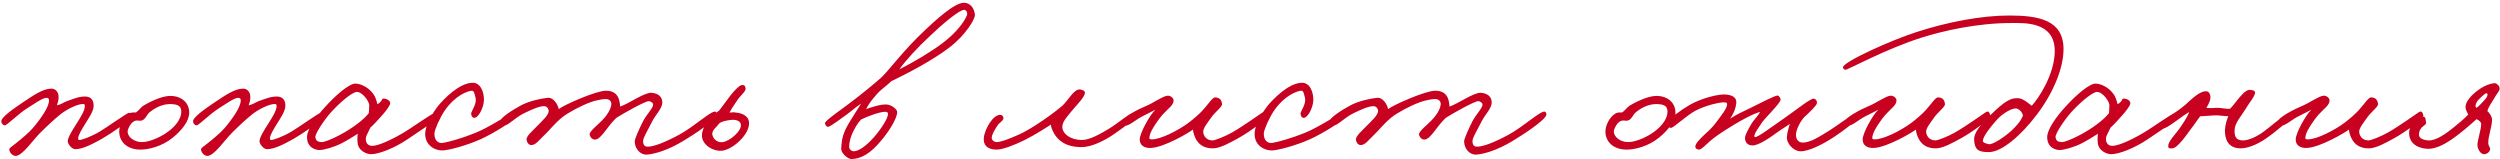 <?xml version="1.0" encoding="UTF-8"?> <svg xmlns="http://www.w3.org/2000/svg" width="455" height="29" viewBox="0 0 455 29" fill="none"><path d="M24.113 21.07C24.113 21.716 20.084 24.377 18.563 25.251C16.814 26.24 15.028 27.152 13.697 27.152C13.089 27.152 12.329 26.24 12.329 25.707C12.329 25.023 13.241 23.579 13.925 22.514C14.724 21.26 15.446 20.081 15.446 19.321C15.408 18.903 15.37 18.941 14.99 18.941C14.268 18.941 12.443 19.663 10.96 20.841C9.934 21.678 8.793 22.704 7.311 24.187C6.056 25.403 3.965 28.559 2.749 28.369C2.178 28.293 1.722 27.722 1.684 27.152C1.684 26.962 2.255 26.582 2.977 26.012C3.927 25.251 5.22 24.187 5.942 23.351C7.501 21.526 8.793 19.587 8.907 18.485C8.983 17.99 8.793 17.8 8.451 17.8C7.767 17.8 6.284 18.865 4.954 19.701C3.243 20.765 1.266 22.856 0.848 22.818C0.544 22.78 0.278 22.476 0.24 22.134C0.126 21.374 2.521 19.739 4.269 18.561C6.094 17.344 7.843 16.128 9.363 16.128C10.086 16.128 10.618 16.736 10.656 17.496C10.694 18.218 10.58 18.447 10.352 19.169C11.264 18.979 11.454 18.675 12.177 18.409C13.469 17.952 14.419 17.534 15.598 17.572C16.586 17.61 17.043 18.256 17.043 19.245C17.043 20.233 16.13 21.526 15.522 22.514C14.952 23.427 14.229 24.605 14.229 25.175C14.229 25.289 14.191 25.479 14.534 25.479C14.8 25.479 16.663 24.871 18.259 23.883C19.285 23.274 23.125 20.575 23.429 20.537C23.771 20.499 24.113 20.727 24.113 21.07ZM34.438 20.499C34.438 22.058 33.069 23.731 31.434 25.061C29.533 26.62 27.024 27.266 25.428 27.228C22.691 27.152 21.626 25.365 21.702 23.807C21.74 22.856 22.387 21.336 23.527 20.651C23.907 20.423 24.401 20.461 24.744 20.461C25.2 20.195 25.618 19.549 26.074 19.245C27.937 18.142 29.762 17.458 30.978 17.458C33.107 17.458 34.438 18.751 34.438 20.499ZM32.993 20.271C32.993 19.093 31.966 18.979 31.13 18.941C29.914 18.903 28.545 19.359 27.291 20.385C26.644 20.88 26.53 21.716 25.77 21.944C25.39 22.02 25.238 21.906 24.782 21.944C23.793 22.058 23.223 23.617 23.223 23.921C23.223 24.947 24.439 25.86 25.808 25.86C26.986 25.86 28.735 25.213 30.218 24.225C31.51 23.351 32.993 21.944 32.993 20.271ZM59.011 21.07C59.011 21.716 54.981 24.377 53.46 25.251C51.712 26.24 49.925 27.152 48.594 27.152C47.986 27.152 47.226 26.24 47.226 25.707C47.226 25.023 48.138 23.579 48.822 22.514C49.621 21.26 50.343 20.081 50.343 19.321C50.305 18.903 50.267 18.941 49.887 18.941C49.165 18.941 47.34 19.663 45.857 20.841C44.831 21.678 43.69 22.704 42.208 24.187C40.953 25.403 38.862 28.559 37.646 28.369C37.076 28.293 36.62 27.722 36.581 27.152C36.581 26.962 37.152 26.582 37.874 26.012C38.824 25.251 40.117 24.187 40.839 23.351C42.398 21.526 43.69 19.587 43.804 18.485C43.88 17.99 43.69 17.8 43.348 17.8C42.664 17.8 41.181 18.865 39.851 19.701C38.14 20.765 36.163 22.856 35.745 22.818C35.441 22.78 35.175 22.476 35.137 22.134C35.023 21.374 37.418 19.739 39.166 18.561C40.991 17.344 42.74 16.128 44.261 16.128C44.983 16.128 45.515 16.736 45.553 17.496C45.591 18.218 45.477 18.447 45.249 19.169C46.161 18.979 46.352 18.675 47.074 18.409C48.366 17.952 49.317 17.534 50.495 17.572C51.484 17.61 51.94 18.256 51.94 19.245C51.94 20.233 51.027 21.526 50.419 22.514C49.849 23.427 49.127 24.605 49.127 25.175C49.127 25.289 49.089 25.479 49.431 25.479C49.697 25.479 51.56 24.871 53.156 23.883C54.183 23.274 58.022 20.575 58.326 20.537C58.669 20.499 59.011 20.727 59.011 21.07ZM79.599 21.45C79.599 21.754 76.52 23.769 74.087 25.403C71.882 26.886 69.031 28.064 67.51 28.064C66.75 28.064 65.457 27.494 65.153 26.392C65.039 25.974 65.001 25.023 65.115 24.339C64.317 24.871 62.986 25.669 62.15 26.088C60.667 26.848 58.842 27.304 58.158 27.304C57.474 27.304 55.877 26.924 55.877 24.947C55.877 23.579 57.512 21.222 59.337 19.283C61.085 17.344 63.594 15.177 64.697 15.215C65.875 15.253 67.168 16.052 67.89 17.04C68.46 17.762 68.574 18.599 68.688 18.979C69.829 18.294 69.297 17.876 69.943 17.952C70.475 17.99 71.083 18.37 71.007 18.865C70.931 19.283 70.247 20.233 69.297 21.26C68.688 21.944 68.042 22.666 67.396 23.236C66.864 24.491 66.484 24.757 66.597 25.555C66.674 26.126 67.054 26.544 67.738 26.544C68.574 26.544 70.437 25.898 73.25 24.263C75.151 23.16 78.534 20.651 79.067 20.613C79.523 20.575 79.599 21.032 79.599 21.45ZM67.206 19.169C67.206 18.447 65.951 16.698 64.925 16.736C64.05 16.774 61.807 18.713 60.287 20.385C58.956 21.868 57.322 24.377 57.398 24.947C57.512 25.669 57.778 25.784 58.538 25.86C58.994 25.898 60.477 25.289 61.694 24.643C64.05 23.427 66.217 21.792 67.13 20.575C67.13 20.195 67.206 19.739 67.206 19.169ZM93.207 21.754C93.169 22.172 89.9 24.225 87.505 25.327C84.882 26.506 81.46 27.418 80.434 27.38C78.989 27.342 77.545 26.43 77.393 24.643C77.241 22.818 78.989 20.195 79.826 19.169C80.7 18.104 83.551 15.101 85.984 15.063C87.467 15.025 88.113 16.774 88.075 18.256C88.037 19.549 87.087 21.488 86.288 21.45C85.908 21.412 85.718 20.956 85.756 20.613C85.832 20.119 86.897 18.789 86.516 17.648C86.365 17.154 86.326 16.47 85.832 16.508C85.148 16.584 82.943 17.268 80.966 20.081C80.054 21.412 79.103 23.579 79.066 24.263C79.028 25.555 79.75 26.126 80.586 26.012C81.65 25.86 84.274 25.099 86.516 24.187C89.064 23.16 92.143 21.032 92.675 20.918C93.055 20.841 93.245 21.374 93.207 21.754ZM130.5 20.841C130.424 21.792 126.356 24.453 124.265 25.707C121.452 27.38 119.171 28.026 117.727 28.14C116.624 28.216 115.522 27.152 115.522 25.707C115.522 25.289 116.32 23.465 117.042 22.058C117.65 20.841 118.905 19.663 118.867 19.017C118.829 18.675 118.449 18.447 118.107 18.409C117.46 18.37 113.431 20.651 112.176 21.45C111.302 22.286 110.618 23.236 110.123 23.883C109.477 24.719 108.869 25.403 108.299 25.403C107.804 25.403 107.424 25.023 107.31 24.491C107.196 23.959 108.869 22.666 109.591 21.906C110.96 20.499 111.264 19.359 111.264 18.903C111.264 18.332 110.77 18.028 110.275 18.028C110.047 18.028 108.945 18.066 107.386 18.637C105.752 19.245 103.357 20.499 102.292 21.374C100.772 22.628 100.049 23.693 98.871 24.795C98.186 25.403 97.464 26.506 96.59 26.392C96.134 26.316 95.868 25.822 95.829 25.403C95.791 24.757 96.856 23.883 97.654 23.046C98.643 22.02 99.897 20.956 99.859 20.157C99.821 19.701 99.479 19.321 99.023 19.321C98.11 19.321 96.704 19.967 95.373 20.613C93.891 21.298 92.332 22.97 91.8 22.818C91.382 22.704 90.925 22.552 90.963 22.134C91.04 21.45 93.206 20.043 94.841 19.169C96.324 18.37 98.529 17.914 99.707 17.8C100.734 17.686 101.57 19.093 101.684 19.853C102.786 19.017 108.527 16.508 110.275 16.508C111.986 16.508 112.518 17.496 112.708 18.332C112.822 18.751 112.861 19.169 112.861 19.397C114.381 18.903 117.27 16.812 118.563 16.888C119.741 16.964 120.502 17.572 120.54 18.561C120.578 19.739 119.361 20.765 118.639 22.21C117.993 23.541 117.042 25.061 117.042 25.631C117.042 26.278 117.232 26.696 117.879 26.696C119.019 26.696 121.148 25.86 123.657 24.491C126.432 22.97 129.397 20.157 130.196 20.309C130.386 20.347 130.5 20.651 130.5 20.841ZM136.271 21.944C136.804 23.959 133.876 26.886 131.709 27.38C129.999 27.76 127.68 26.392 127.756 24.605C127.794 23.046 129.01 21.64 130.949 20.043C131.633 19.131 132.28 18.256 132.888 17.458C133.724 16.356 134.561 15.595 134.865 15.519C135.397 15.367 135.663 15.595 135.701 16.128C135.739 16.698 134.637 17.458 134.104 18.37C133.534 19.169 133.078 19.891 132.774 20.499C133.154 20.461 133.572 20.385 133.99 20.499C134.751 20.537 136.043 20.956 136.271 21.944ZM134.827 22.59C134.713 21.982 133.876 21.716 133.002 21.83C132.166 21.944 131.367 22.058 130.835 22.514C130.569 23.046 129.467 23.655 129.657 24.567C129.847 25.403 130.683 26.012 131.557 25.86C132.774 25.707 135.093 23.807 134.827 22.59ZM177.435 2.67C177.511 3.468 175.687 6.434 172.798 8.638C169.832 10.919 165.27 13.314 162.191 14.797C161.545 15.481 160.48 16.128 159.568 17.154C158.732 18.104 158.047 18.979 157.629 19.853C158.352 19.625 160.176 18.941 161.355 19.017C162.229 19.055 163.294 19.891 163.294 20.385C163.294 21.526 161.773 23.997 160.176 25.822C158.542 27.722 156.907 28.939 154.892 28.939C154.398 28.939 153.029 27.95 153.105 27C153.219 25.099 153.448 24.187 154.55 22.324C155.348 20.994 155.995 20.043 156.717 18.865C155.652 19.549 155.196 20.043 154.208 20.765C152.877 21.716 151.205 23.008 150.71 23.084C150.444 23.122 150.216 22.78 150.14 22.438C150.064 22.02 153.219 19.853 154.474 18.903C156.793 17.154 158.846 15.481 160.48 14.037C162.115 12.402 164.434 9.171 168.312 5.521C170.174 3.772 173.672 0.503 175.421 0.503C176.599 0.503 177.321 1.491 177.435 2.67ZM175.991 2.746C176.143 2.328 175.877 1.834 175.497 1.796C174.66 1.72 171.391 4.495 169.414 6.396C166.943 8.676 164.776 11.071 163.674 12.63C166.373 11.261 169.452 9.437 171.505 7.878C173.976 6.015 175.497 4.039 175.991 2.746ZM161.621 20.689C161.621 20.461 161.355 20.347 161.127 20.347C160.138 20.309 157.477 21.336 156.717 21.754C156.451 22.058 156.109 22.362 155.462 23.579C154.74 24.871 154.512 26.202 154.55 26.772C154.588 27.19 155.006 27.57 155.462 27.532C156.413 27.456 157.743 26.468 159.112 24.909C160.366 23.465 161.659 21.488 161.621 20.689ZM206.652 21.222C206.462 21.792 204.485 23.198 202.85 24.339C201.177 25.517 198.744 26.772 196.844 26.772C193.802 26.772 192.472 25.403 191.826 24.263C191.445 23.541 191.217 22.97 191.293 22.666C190.837 22.932 188.632 24.415 186.503 25.479C184.565 26.43 182.474 27.228 181.409 27.228C179.623 27.228 178.938 26.354 179.052 25.099C179.204 23.503 180.801 20.689 182.17 20.918C182.436 20.956 182.664 21.26 182.626 21.526C182.55 22.058 181.903 22.286 181.561 22.818C181.029 23.617 180.535 24.453 180.497 25.023C180.459 25.517 180.953 25.86 181.409 25.86C181.98 25.86 183.272 25.479 185.439 24.491C186.541 23.997 187.682 23.312 188.784 22.59C190.001 21.792 191.788 20.575 193.346 19.245C194.259 18.447 195.513 16.128 196.54 16.28C196.996 16.356 197.528 16.508 197.452 16.964C197.3 17.762 196.159 18.903 195.475 19.701C194.335 21.108 193.346 22.058 193.346 23.084C193.346 24.377 194.867 25.479 196.92 25.479C198.288 25.479 200.189 24.415 201.71 23.503C203.801 22.21 205.511 20.651 206.043 20.613C206.31 20.575 206.766 20.841 206.652 21.222ZM230.662 20.994C230.776 21.526 227.696 23.845 225.453 25.099C223.743 26.05 222.07 26.962 220.816 27C218.915 27.038 218.04 26.088 217.584 25.175C217.28 24.529 217.128 23.921 217.128 23.579C216.444 24.111 211.92 26.81 209.487 26.924C208.156 27 207.396 26.354 207.434 25.327C207.472 24.187 209.259 20.918 210.285 19.967C209.601 20.347 208.765 20.727 207.814 21.222C206.598 21.868 205.495 22.932 204.697 22.894C204.317 22.856 204.051 22.552 204.089 22.21C204.203 21.412 207.054 19.929 208.498 19.321C209.715 18.865 211.54 17.534 212.452 17.42C212.946 17.344 213.593 17.8 213.593 18.256C213.593 19.169 212.68 19.663 211.54 20.918C210.931 21.602 209.411 23.731 209.259 24.643C209.221 24.947 208.993 25.327 209.525 25.365C211.236 25.441 214.619 23.617 216.292 22.362C217.204 21.678 218.268 20.765 218.953 20.005C219.941 18.903 220.701 17.686 221.158 17.724C221.956 17.762 222.336 18.142 222.412 18.941C222.45 19.473 221.082 20.423 220.397 21.45C219.789 22.324 219.029 23.236 218.991 23.883C218.953 24.643 219.523 25.555 220.663 25.555C221.196 25.555 223.02 24.795 224.237 24.111C226.442 22.856 229.559 20.575 229.901 20.385C230.395 20.119 230.548 20.537 230.662 20.994ZM244.156 21.754C244.118 22.172 240.849 24.225 238.454 25.327C235.831 26.506 232.409 27.418 231.383 27.38C229.938 27.342 228.494 26.43 228.342 24.643C228.19 22.818 229.938 20.195 230.775 19.169C231.649 18.104 234.5 15.101 236.933 15.063C238.416 15.025 239.062 16.774 239.024 18.256C238.986 19.549 238.036 21.488 237.237 21.45C236.857 21.412 236.667 20.956 236.705 20.613C236.781 20.119 237.846 18.789 237.465 17.648C237.313 17.154 237.275 16.47 236.781 16.508C236.097 16.584 233.892 17.268 231.915 20.081C231.003 21.412 230.052 23.579 230.014 24.263C229.976 25.555 230.699 26.126 231.535 26.012C232.599 25.86 235.223 25.099 237.465 24.187C240.013 23.16 243.092 21.032 243.624 20.918C244.004 20.841 244.194 21.374 244.156 21.754ZM281.449 20.841C281.373 21.792 277.305 24.453 275.214 25.707C272.401 27.38 270.12 28.026 268.675 28.14C267.573 28.216 266.471 27.152 266.471 25.707C266.471 25.289 267.269 23.465 267.991 22.058C268.599 20.841 269.854 19.663 269.816 19.017C269.778 18.675 269.398 18.447 269.056 18.409C268.409 18.37 264.38 20.651 263.125 21.45C262.251 22.286 261.567 23.236 261.072 23.883C260.426 24.719 259.818 25.403 259.248 25.403C258.753 25.403 258.373 25.023 258.259 24.491C258.145 23.959 259.818 22.666 260.54 21.906C261.909 20.499 262.213 19.359 262.213 18.903C262.213 18.332 261.719 18.028 261.224 18.028C260.996 18.028 259.894 18.066 258.335 18.637C256.701 19.245 254.306 20.499 253.241 21.374C251.72 22.628 250.998 23.693 249.82 24.795C249.135 25.403 248.413 26.506 247.539 26.392C247.083 26.316 246.816 25.822 246.778 25.403C246.74 24.757 247.805 23.883 248.603 23.046C249.592 22.02 250.846 20.956 250.808 20.157C250.77 19.701 250.428 19.321 249.972 19.321C249.059 19.321 247.653 19.967 246.322 20.613C244.84 21.298 243.281 22.97 242.749 22.818C242.331 22.704 241.874 22.552 241.912 22.134C241.988 21.45 244.155 20.043 245.79 19.169C247.273 18.37 249.478 17.914 250.656 17.8C251.682 17.686 252.519 19.093 252.633 19.853C253.735 19.017 259.476 16.508 261.224 16.508C262.935 16.508 263.467 17.496 263.657 18.332C263.771 18.751 263.809 19.169 263.809 19.397C265.33 18.903 268.219 16.812 269.512 16.888C270.69 16.964 271.451 17.572 271.489 18.561C271.527 19.739 270.31 20.765 269.588 22.21C268.942 23.541 267.991 25.061 267.991 25.631C267.991 26.278 268.181 26.696 268.828 26.696C269.968 26.696 272.097 25.86 274.606 24.491C277.381 22.97 280.346 20.157 281.145 20.309C281.335 20.347 281.449 20.651 281.449 20.841ZM304.928 20.499C304.928 22.058 303.559 23.731 301.925 25.061C300.024 26.62 297.515 27.266 295.918 27.228C293.181 27.152 292.117 25.365 292.193 23.807C292.231 22.856 292.877 21.336 294.017 20.651C294.397 20.423 294.892 20.461 295.234 20.461C295.69 20.195 296.108 19.549 296.564 19.245C298.427 18.142 300.252 17.458 301.468 17.458C303.597 17.458 304.928 18.751 304.928 20.499ZM303.483 20.271C303.483 19.093 302.457 18.979 301.62 18.941C300.404 18.903 299.035 19.359 297.781 20.385C297.135 20.88 297.021 21.716 296.26 21.944C295.88 22.02 295.728 21.906 295.272 21.944C294.283 22.058 293.713 23.617 293.713 23.921C293.713 24.947 294.93 25.86 296.298 25.86C297.477 25.86 299.225 25.213 300.708 24.225C302.001 23.351 303.483 21.944 303.483 20.271ZM338.053 21.298C338.129 21.906 335.316 23.921 333.871 24.871C331.781 26.278 329.081 27.608 327.637 27.532C326.268 27.456 325.128 25.974 325.204 24.947C325.28 24.073 325.47 23.579 325.736 22.552C324.976 23.122 324.177 23.541 323.417 24.111C322.239 24.985 320.11 26.468 318.969 26.468C318.247 26.468 317.525 26.088 317.601 24.947C317.639 24.567 318.171 23.541 318.665 22.704C319.197 21.754 319.92 21.184 320.338 20.385C319.92 20.461 319.045 20.803 317.943 21.374C316.536 22.096 314.826 23.16 313.913 23.731C313.267 24.149 312.126 24.909 311.328 25.593C310.416 26.392 309.579 27.304 309.161 27.228C308.819 27.19 308.515 26.962 308.553 26.658C308.591 26.088 309.313 25.365 310.226 24.491C310.948 23.845 311.784 23.084 312.507 22.058C313.267 20.994 314.331 19.777 314.331 18.941C314.331 18.561 313.837 18.637 313.419 18.637C312.963 18.637 310.416 19.169 308.553 20.157C307.032 20.956 304.561 23.274 304.143 23.274C303.649 23.274 303.345 22.818 303.383 22.362C303.459 21.792 305.968 20.005 307.527 19.093C309.731 17.838 312.659 17.154 313.875 17.192C314.788 17.23 316.118 17.458 316.004 18.789C315.89 19.777 315.548 20.575 314.902 21.602C315.776 20.956 316.992 20.423 318.475 19.701C319.92 18.979 322.961 17.42 323.493 17.382C323.759 17.382 324.101 17.876 324.063 18.18C323.949 18.865 321.364 21.336 320.718 22.248C320.338 22.818 319.463 24.035 319.349 24.491C319.273 24.681 319.235 24.909 319.425 24.947C319.92 25.023 322.391 23.122 324.938 21.374C327.333 19.663 329.5 17.952 330.07 17.952C330.45 17.952 330.754 18.409 330.678 18.789C330.602 19.245 329.196 20.575 328.435 21.26C327.675 22.02 326.953 23.503 326.877 24.339C326.801 24.985 327.067 25.86 327.941 25.936C329.348 26.05 331.058 24.909 332.617 23.959C334.556 22.78 337.103 20.727 337.673 20.765C337.939 20.765 338.015 20.956 338.053 21.298ZM362.231 20.994C362.345 21.526 359.266 23.845 357.023 25.099C355.313 26.05 353.64 26.962 352.385 27C350.485 27.038 349.61 26.088 349.154 25.175C348.85 24.529 348.698 23.921 348.698 23.579C348.014 24.111 343.49 26.81 341.057 26.924C339.726 27 338.966 26.354 339.004 25.327C339.042 24.187 340.829 20.918 341.855 19.967C341.171 20.347 340.334 20.727 339.384 21.222C338.167 21.868 337.065 22.932 336.267 22.894C335.887 22.856 335.62 22.552 335.658 22.21C335.772 21.412 338.624 19.929 340.068 19.321C341.285 18.865 343.11 17.534 344.022 17.42C344.516 17.344 345.162 17.8 345.162 18.256C345.162 19.169 344.25 19.663 343.11 20.918C342.501 21.602 340.981 23.731 340.829 24.643C340.791 24.947 340.562 25.327 341.095 25.365C342.805 25.441 346.189 23.617 347.861 22.362C348.774 21.678 349.838 20.765 350.523 20.005C351.511 18.903 352.271 17.686 352.727 17.724C353.526 17.762 353.906 18.142 353.982 18.941C354.02 19.473 352.651 20.423 351.967 21.45C351.359 22.324 350.599 23.236 350.561 23.883C350.523 24.643 351.093 25.555 352.233 25.555C352.765 25.555 354.59 24.795 355.807 24.111C358.012 22.856 361.129 20.575 361.471 20.385C361.965 20.119 362.117 20.537 362.231 20.994ZM375.561 8.943C375.561 12.516 373.584 17.154 370.543 21.07C367.958 24.453 364.422 27.684 361.951 27.684C360.012 27.684 359.404 27.228 359.29 25.479C359.176 23.769 361.533 21.602 363.168 20.081C365.448 17.952 366.361 17.838 367.349 17.876C368.3 17.914 369.516 19.093 369.782 19.245C370.923 18.028 373.964 13.581 373.964 9.285C373.964 3.848 368.338 4.191 366.057 4.191C359.822 4.191 353.702 5.597 349.71 6.852C343.323 8.867 336.29 12.706 335.872 12.706C335.682 12.706 335.416 12.44 335.416 12.25C335.454 11.261 344.16 7.308 348.95 5.787C354.348 4.039 360.582 2.822 365.677 2.822C370.999 2.822 375.561 3.62 375.561 8.943ZM368.186 20.994C367.996 20.423 367.691 20.005 367.121 19.777C366.399 19.511 364.536 20.575 363.472 21.754C362.179 23.198 361.001 24.719 360.887 25.555C360.811 26.012 361.533 26.126 361.951 26.24C362.483 26.392 364.422 25.251 365.981 23.883C367.045 22.894 367.805 22.02 368.186 20.994ZM396.309 21.45C396.309 21.754 393.23 23.769 390.797 25.403C388.592 26.886 385.741 28.064 384.221 28.064C383.46 28.064 382.168 27.494 381.864 26.392C381.749 25.974 381.711 25.023 381.826 24.339C381.027 24.871 379.697 25.669 378.86 26.088C377.378 26.848 375.553 27.304 374.869 27.304C374.184 27.304 372.588 26.924 372.588 24.947C372.588 23.579 374.222 21.222 376.047 19.283C377.796 17.344 380.305 15.177 381.407 15.215C382.586 15.253 383.878 16.052 384.601 17.04C385.171 17.762 385.285 18.599 385.399 18.979C386.539 18.294 386.007 17.876 386.654 17.952C387.186 17.99 387.794 18.37 387.718 18.865C387.642 19.283 386.958 20.233 386.007 21.26C385.399 21.944 384.753 22.666 384.106 23.236C383.574 24.491 383.194 24.757 383.308 25.555C383.384 26.126 383.764 26.544 384.449 26.544C385.285 26.544 387.148 25.898 389.961 24.263C391.862 23.16 395.245 20.651 395.777 20.613C396.233 20.575 396.309 21.032 396.309 21.45ZM383.916 19.169C383.916 18.447 382.662 16.698 381.635 16.736C380.761 16.774 378.518 18.713 376.998 20.385C375.667 21.868 374.032 24.377 374.108 24.947C374.222 25.669 374.488 25.784 375.249 25.86C375.705 25.898 377.188 25.289 378.404 24.643C380.761 23.427 382.928 21.792 383.84 20.575C383.84 20.195 383.916 19.739 383.916 19.169ZM416.951 21.146C417.027 21.678 413.91 24.187 412.465 25.175C410.716 26.392 408.967 27 407.827 27C405.47 27 404.938 25.289 404.938 23.807C404.976 22.552 405.394 21.564 405.546 21.146C404.862 21.146 403.949 20.994 403.341 20.994C402.429 20.994 401.022 21.184 400.452 21.146C399.958 21.754 399.502 22.514 398.779 23.427C398.019 24.453 396.232 27.114 395.282 27C395.054 26.962 394.75 27.076 394.674 26.848C394.331 26.012 395.776 24.605 396.422 23.731C397.069 22.856 398.095 21.336 398.437 20.385C397.145 21.07 394.56 23.351 393.609 23.427C393.381 23.427 393.191 23.122 393.153 22.894C392.963 21.754 395.282 21.222 397.791 19.017C398.779 18.142 400.376 16.47 401.63 16.622C402.011 16.66 402.201 17.04 402.277 17.42C402.429 18.142 401.935 19.017 401.554 19.625C402.429 19.739 402.733 19.625 403.683 19.625C404.254 19.625 405.394 19.891 405.888 19.777C406.306 19.359 406.801 18.713 407.219 18.18C407.751 17.534 408.663 16.356 409.424 16.356C409.88 16.356 410.526 16.47 410.412 16.964C410.222 17.762 409.538 18.485 409.12 19.169C407.827 21.298 406.687 22.362 406.687 23.807C406.687 25.099 407.143 25.555 408.283 25.555C408.929 25.555 410.184 25.175 411.553 24.263C412.845 23.389 415.962 20.689 416.343 20.613C416.723 20.537 416.913 20.765 416.951 21.146ZM441.047 20.994C441.161 21.526 438.082 23.845 435.839 25.099C434.128 26.05 432.456 26.962 431.201 27C429.3 27.038 428.426 26.088 427.97 25.175C427.666 24.529 427.514 23.921 427.514 23.579C426.829 24.111 422.305 26.81 419.872 26.924C418.542 27 417.782 26.354 417.82 25.327C417.858 24.187 419.644 20.918 420.671 19.967C419.986 20.347 419.15 20.727 418.2 21.222C416.983 21.868 415.881 22.932 415.082 22.894C414.702 22.856 414.436 22.552 414.474 22.21C414.588 21.412 417.439 19.929 418.884 19.321C420.1 18.865 421.925 17.534 422.838 17.42C423.332 17.344 423.978 17.8 423.978 18.256C423.978 19.169 423.066 19.663 421.925 20.918C421.317 21.602 419.796 23.731 419.644 24.643C419.606 24.947 419.378 25.327 419.91 25.365C421.621 25.441 425.004 23.617 426.677 22.362C427.59 21.678 428.654 20.765 429.338 20.005C430.327 18.903 431.087 17.686 431.543 17.724C432.342 17.762 432.722 18.142 432.798 18.941C432.836 19.473 431.467 20.423 430.783 21.45C430.175 22.324 429.414 23.236 429.376 23.883C429.338 24.643 429.909 25.555 431.049 25.555C431.581 25.555 433.406 24.795 434.622 24.111C436.827 22.856 439.945 20.575 440.287 20.385C440.781 20.119 440.933 20.537 441.047 20.994ZM454.922 16.052C454.96 16.584 454.618 16.736 454.086 17.648C453.629 18.485 452.755 19.625 452.717 20.233C453.097 20.537 453.591 21.298 453.553 21.83C453.477 23.427 452.831 24.719 452.869 26.088C452.869 26.582 453.325 26.848 453.173 27.304C453.021 27.722 452.641 28.026 452.185 28.064C451.386 28.14 450.892 26.962 450.892 26.392C450.892 25.555 451.539 23.693 451.577 22.59C451.577 22.172 451.158 21.906 450.74 21.678C449.98 22.362 448.915 23.312 447.699 24.263C445.95 25.631 443.707 27.228 441.654 27.076C439.716 26.924 438.423 25.898 438.461 24.111C438.499 22.59 440.096 21.108 441.046 21.222C441.54 21.298 441.426 21.792 441.54 22.21C441.73 22.932 440.324 22.818 440.248 24.491C440.21 25.251 441.274 25.517 441.921 25.555C443.365 25.669 445.342 24.187 446.558 23.198C447.699 22.286 448.421 21.678 449.22 20.841C448.991 20.347 448.611 19.853 448.763 19.169C448.991 17.724 451.843 15.291 454.01 15.139C454.314 15.101 454.922 15.595 454.922 16.052ZM450.74 19.625C451.196 19.321 451.995 18.409 452.299 18.066C452.603 17.724 452.679 17.534 452.717 17.306C452.755 17.04 452.679 16.964 452.489 16.964C452.299 16.964 450.892 18.218 450.74 18.637C450.588 19.017 450.398 19.359 450.74 19.625Z" fill="#C80120"></path></svg> 